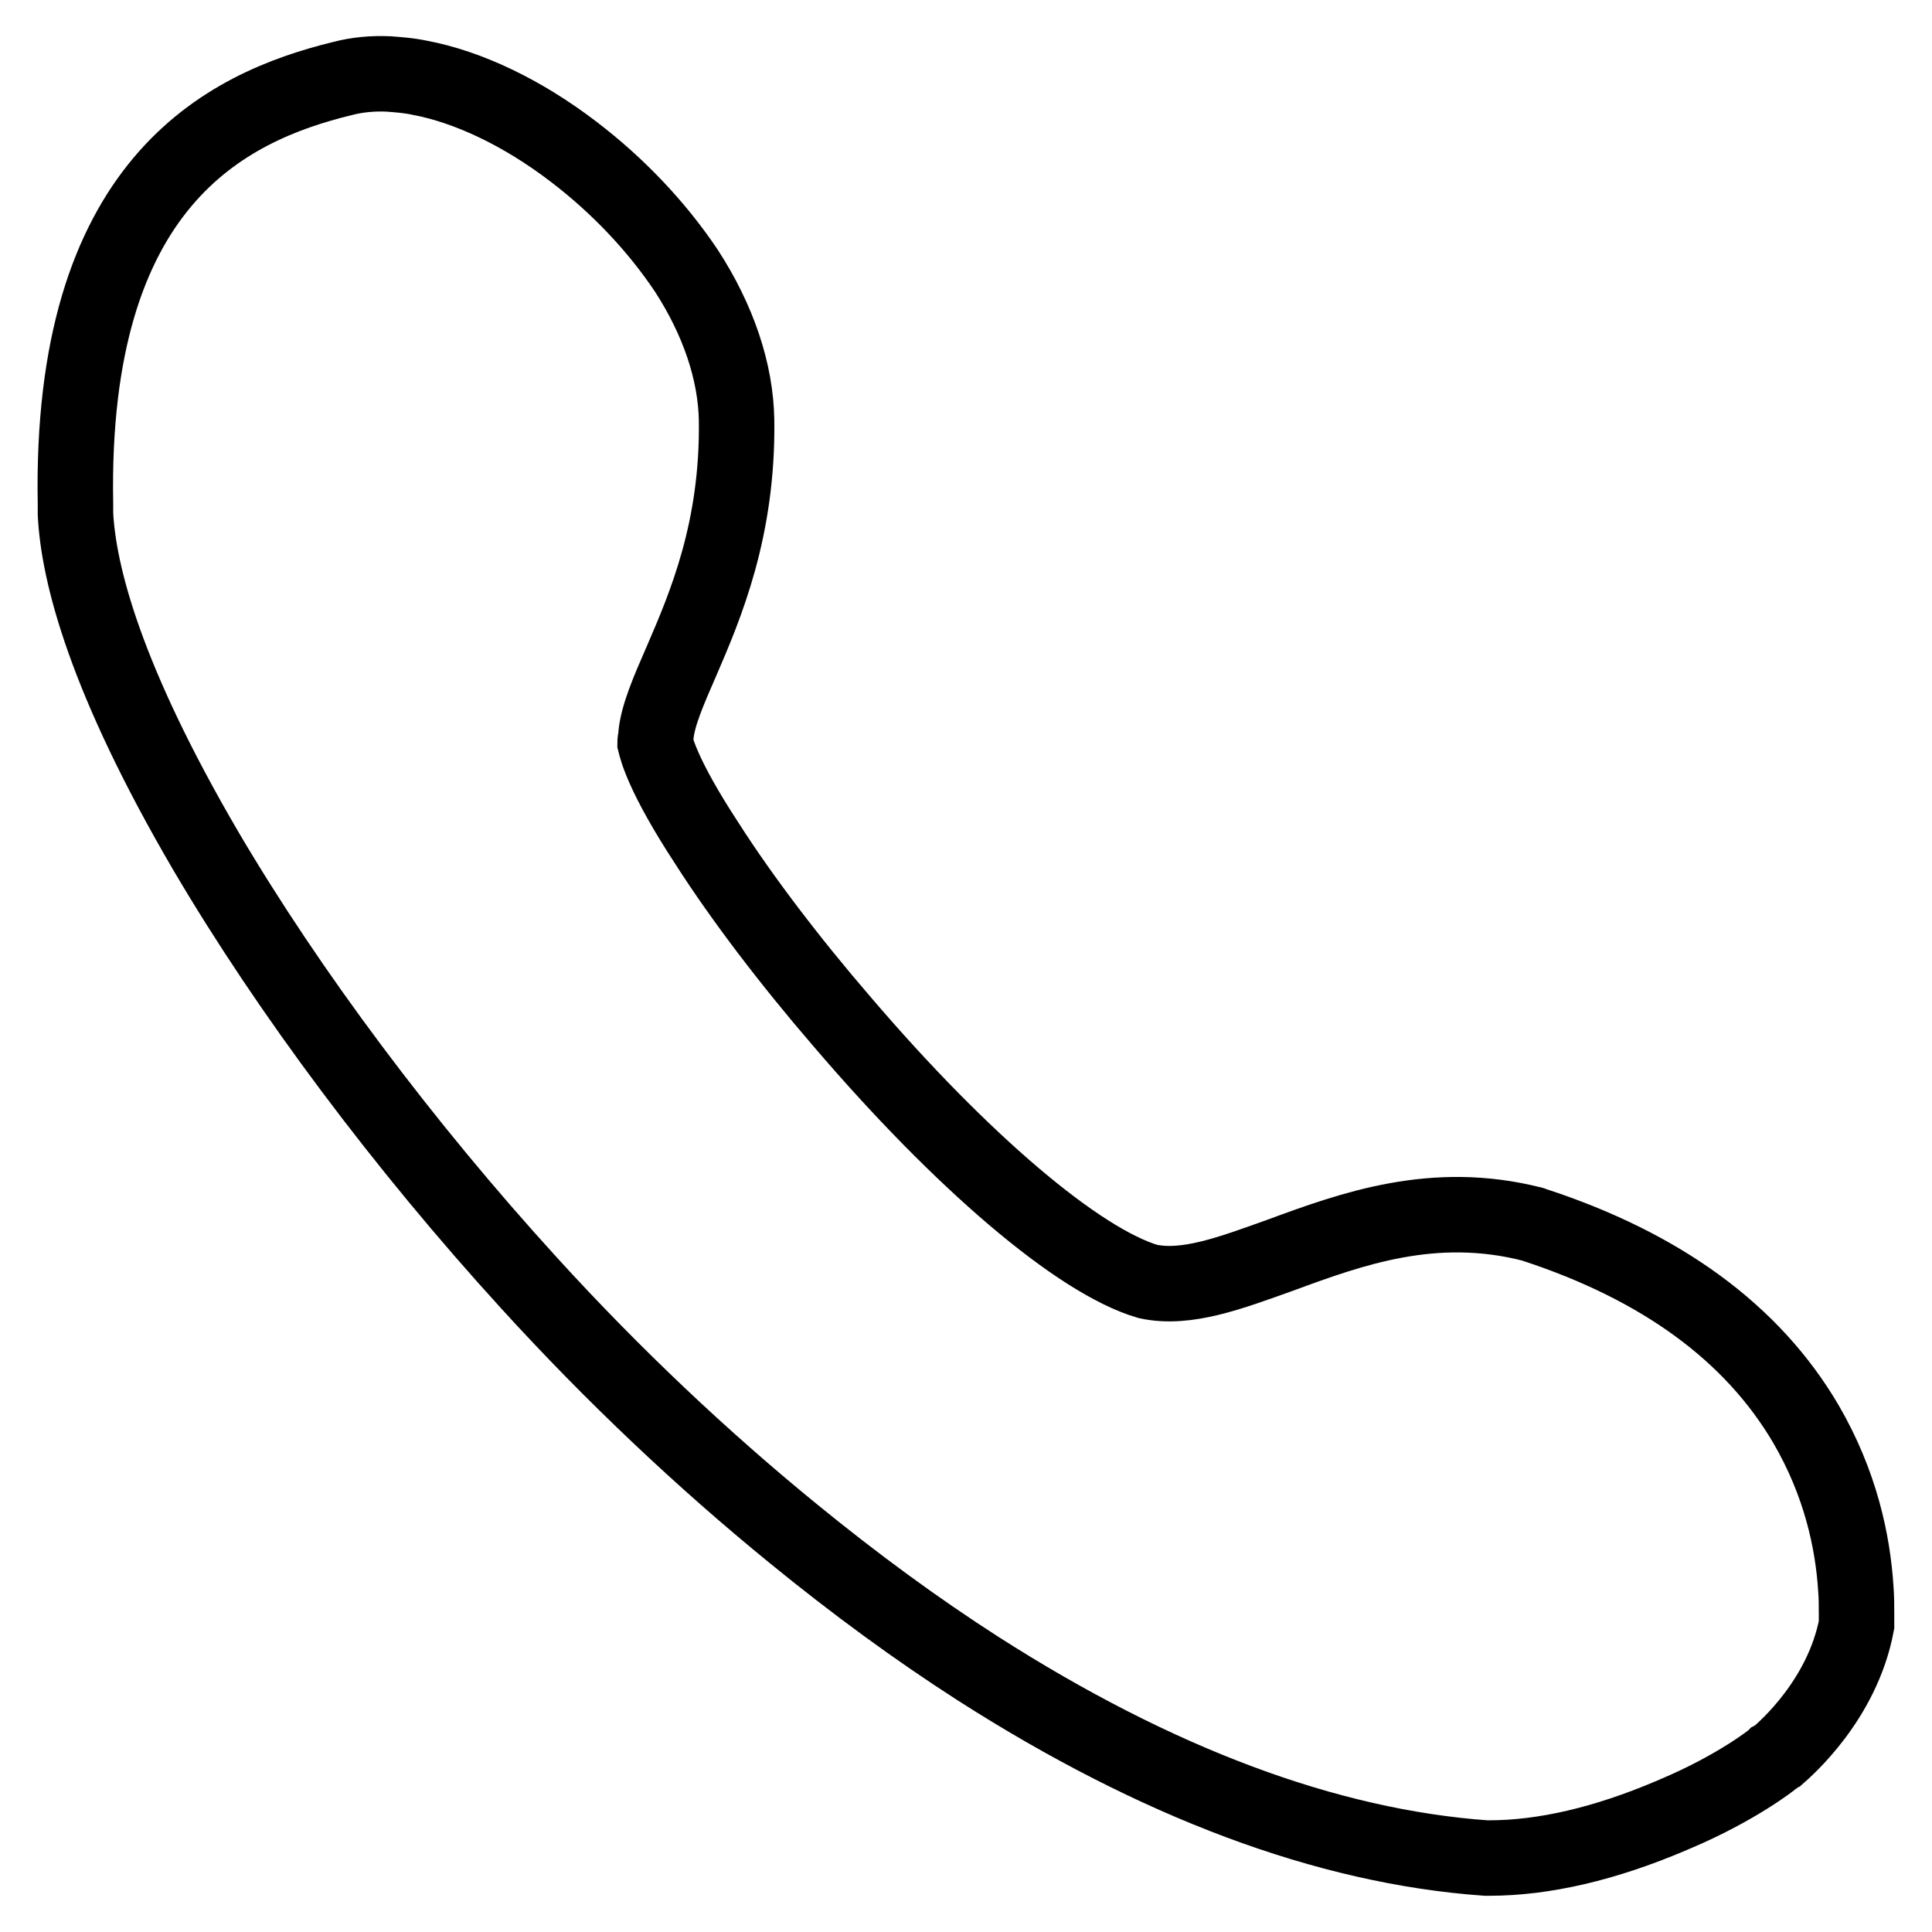 <?xml version="1.0" encoding="utf-8"?>
<!-- Svg Vector Icons : http://www.onlinewebfonts.com/icon -->
<!DOCTYPE svg PUBLIC "-//W3C//DTD SVG 1.1//EN" "http://www.w3.org/Graphics/SVG/1.1/DTD/svg11.dtd">
<svg version="1.1" xmlns="http://www.w3.org/2000/svg" xmlns:xlink="http://www.w3.org/1999/xlink" x="0px" y="0px" viewBox="0 0 256 256" enable-background="new 0 0 256 256" xml:space="preserve">
<g><g><path stroke-width="10" fill-opacity="0" stroke="#000000"  d="M246,214.6c0-0.2,0-0.5,0-0.7c0-1.1,0-2.3-0.1-3.5c-0.4-6.1-2-13.8-6.6-21.7c-7.1-12.1-19.2-20.9-36-26.4c-0.1,0-0.2-0.1-0.3-0.1c-13-3.3-23.8,0.6-33.3,4.1c-6.7,2.4-12.5,4.6-17.6,3.5c-9.2-2.7-24.7-15.9-40.5-34.4c-6.9-8-13.3-16.4-17.9-23.6c-5.9-9-6.7-12.6-6.9-13.4c0-0.3,0.1-0.5,0.1-0.8c0.2-2.7,1.7-6.1,3.4-10c3.2-7.4,7.5-17.5,7.3-31.9c-0.1-6.4-2.4-13.3-6.7-19.9C87,30,81.9,24.6,76,20.1c-6.8-5.2-14-8.6-20.4-9.8c-1.4-0.3-2.8-0.4-4.1-0.5c-2.1-0.1-4.2,0.1-6.1,0.6C29.8,14.2,9.2,24.3,10,66.8c0,0.4,0,0.8,0,1.3c0.4,7.9,3.9,21.8,17.3,44.7c11,18.7,26.2,39,42.8,57.2c11.2,12.3,23.1,23.5,35,33.2c8.2,6.7,16.4,12.7,24.5,17.9c23.6,15.1,46.2,23.6,67.3,25.1c0.1,0,0.3,0,0.4,0c7.3,0,15.4-1.9,24.1-5.6c0.2-0.1,0.5-0.2,0.7-0.3c0,0,0,0,0,0c8-3.4,12.7-7.1,12.9-7.3c0.2-0.1,0.4-0.3,0.6-0.4c0.9-0.8,8.5-7.3,10.4-17.3C246,215.1,246,214.8,246,214.6z"/></g></g>
</svg>